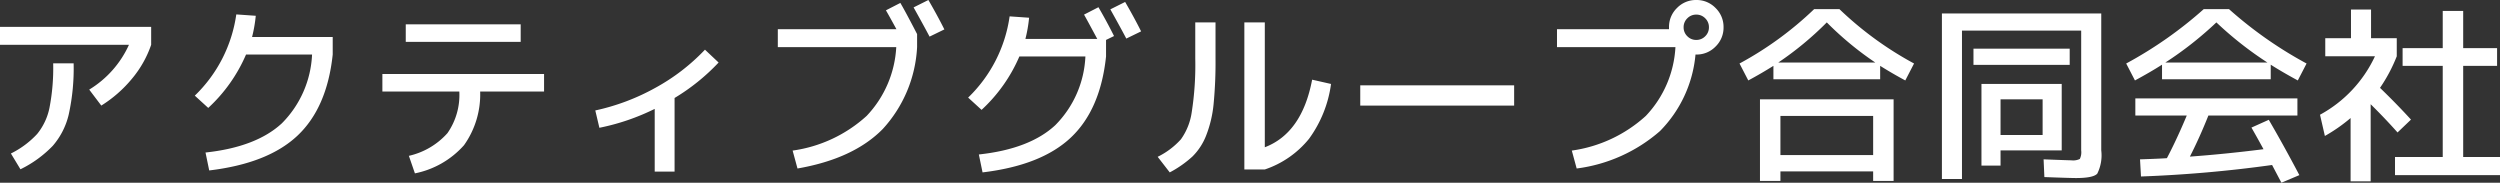 <svg xmlns="http://www.w3.org/2000/svg" width="256.68" height="18.76" viewBox="0 0 256.68 18.76">
  <rect x="0" y="0" width="256.68" height="18.76" fill="#333333" stroke="none"/>
  <path id="Company_Name" data-name="Company Name" d="M-127.56-12.4v-1.84h15.52v1.84A10.962,10.962,0,0,1-114-8.93a12.977,12.977,0,0,1-3.16,2.77L-118.4-7.8a10.406,10.406,0,0,0,4.08-4.6Zm1.12,11.16a9.235,9.235,0,0,0,2.69-2,6.2,6.2,0,0,0,1.27-2.69,21.4,21.4,0,0,0,.38-4.57h2.1a21.991,21.991,0,0,1-.5,5.24,7.526,7.526,0,0,1-1.64,3.23A11.74,11.74,0,0,1-125.46.38ZM-106.08.5l-.38-1.84q5.2-.56,7.84-3a10.657,10.657,0,0,0,3.1-7.06h-6.78a16.07,16.07,0,0,1-3.88,5.48l-1.38-1.26a14.368,14.368,0,0,0,4.26-8.34l2,.14a14.505,14.505,0,0,1-.38,2.18h8.28v1.8q-.58,5.46-3.61,8.32T-106.08.5ZM-88.3-9.4h16.6v1.8h-6.56a8.986,8.986,0,0,1-1.66,5.51A9.134,9.134,0,0,1-84.96.8L-85.58-1a7.53,7.53,0,0,0,3.96-2.33A6.848,6.848,0,0,0-80.4-7.6h-7.9Zm2.4-3.3v-1.8h11.8v1.8Zm19.46,7.04a22.468,22.468,0,0,0,6.18-2.33,20.6,20.6,0,0,0,5.08-3.91l1.4,1.32A21.133,21.133,0,0,1-58.3-6.94V.62h-2.04V-5.82a22.939,22.939,0,0,1-5.68,1.94ZM-35.12-16.7q.52.88,1.72,3.2v1.34a13.437,13.437,0,0,1-3.52,8.4Q-39.92-.7-45.68.3l-.5-1.84a14.181,14.181,0,0,0,7.6-3.56,11.1,11.1,0,0,0,3.04-7.06H-47.7V-14h12.18q-.72-1.32-1.08-1.94Zm1.36.46,1.52-.76q.94,1.62,1.64,3.02l-1.52.74Q-32.72-14.38-33.76-16.24ZM-26.68.7l-.38-1.84q5.2-.56,7.84-3a10.657,10.657,0,0,0,3.1-7.06H-22.9a16.071,16.071,0,0,1-3.88,5.48l-1.38-1.26a14.368,14.368,0,0,0,4.26-8.34l2,.14A14.506,14.506,0,0,1-22.28-13h7.38q-1.16-2.16-1.36-2.5l1.48-.76q.84,1.44,1.6,2.96l-.82.4v1.7q-.58,5.46-3.61,8.32T-26.68.7Zm13.12-16.74,1.52-.76q.94,1.62,1.64,3.02l-1.52.74Q-12.52-14.18-13.56-16.04ZM7.16-8.82l1.94.44A12.317,12.317,0,0,1,6.84-2.75,9.881,9.881,0,0,1,2.3.4H.2V-14.7H2.3V-1.88Q6.12-3.34,7.16-8.82Zm-12-5.88h2.08V-11a44.6,44.6,0,0,1-.2,4.71,11.964,11.964,0,0,1-.75,3.17A6.171,6.171,0,0,1-5.13-.93,11.115,11.115,0,0,1-7.46.7L-8.7-.9A7.858,7.858,0,0,0-6.31-2.7,6.327,6.327,0,0,0-5.2-5.5,31.408,31.408,0,0,0-4.84-11ZM12.1-6.16V-8.24H27.9v2.08Zm20.2-6V-14H43.8v-.2a2.7,2.7,0,0,1,.82-1.98A2.7,2.7,0,0,1,46.6-17a2.7,2.7,0,0,1,1.98.82,2.7,2.7,0,0,1,.82,1.98,2.7,2.7,0,0,1-.82,1.98,2.7,2.7,0,0,1-1.98.82h-.08a12.8,12.8,0,0,1-3.65,7.86A16.108,16.108,0,0,1,34.32.3l-.5-1.84a14.181,14.181,0,0,0,7.6-3.56,11.1,11.1,0,0,0,3.04-7.06Zm15.22-1.12a1.253,1.253,0,0,0,.38-.92,1.253,1.253,0,0,0-.38-.92,1.253,1.253,0,0,0-.92-.38,1.253,1.253,0,0,0-.92.38,1.253,1.253,0,0,0-.38.92,1.253,1.253,0,0,0,.38.92,1.253,1.253,0,0,0,.92.38A1.253,1.253,0,0,0,47.52-13.28ZM55.24.6v.98h-2.1V-6.8H66.86V1.58h-2.1V.6Zm-.22-11.18h9.96A32.767,32.767,0,0,1,60-14.7,32.767,32.767,0,0,1,55.02-10.58Zm9.74,9.5V-5.1H55.24v4.02Zm-13.72-9.4a35.213,35.213,0,0,0,7.66-5.58h2.6a35.213,35.213,0,0,0,7.66,5.58l-.9,1.74q-1.34-.72-2.58-1.5v1.38H54.52v-1.38q-1.24.78-2.58,1.5Zm26.8,8.92V0H75.88V-8.38h8.24v6.82Zm0-1.58h4.32V-6.8H77.84Zm8.28,1.58v-12.3H73.88V1.38H71.82v-17H88.18V-1.56A4.205,4.205,0,0,1,87.77.83q-.41.45-2.19.45-.58,0-3.24-.1L82.26-.64q2.6.1,2.84.1a1.568,1.568,0,0,0,.88-.14A1.568,1.568,0,0,0,86.12-1.56ZM75.06-10.34V-12h9.88v1.66Zm30.52-.02v1.5H94.42v-1.5q-1.12.72-2.78,1.62l-.9-1.74a41.794,41.794,0,0,0,7.96-5.58h2.6a41.794,41.794,0,0,0,7.96,5.58l-.9,1.74Q106.7-9.64,105.58-10.36Zm-.34-.22A36.3,36.3,0,0,1,100-14.7a36.3,36.3,0,0,1-5.24,4.12Zm.14,5.88q1.54,2.64,3.14,5.68l-1.84.78q-.12-.22-.96-1.82A131.654,131.654,0,0,1,92.26,1.12l-.1-1.76q.08,0,1.14-.04t1.62-.08q1.02-1.94,2.04-4.38H91.68V-6.9h16.64v1.76H99.18q-.88,2.22-1.9,4.22,3.6-.26,7.56-.76Q104.12-3,103.6-3.9ZM125.34-.88h3.78V.98H118.34V-.88h4.9v-9.36h-4.12v-1.82h4.12v-3.82h2.1v3.82h3.48v1.82h-3.48Zm-9.46-12.2h2.64v1.86a16.115,16.115,0,0,1-1.72,3.24q1.7,1.64,3.18,3.26L118.6-3.4q-1.26-1.42-2.76-2.9V1.62h-2.06v-6.5a16.828,16.828,0,0,1-2.64,1.84l-.5-2.18a13.125,13.125,0,0,0,5.64-6h-5.1v-1.86h2.64v-2.94h2.06Z" transform="translate(127.56 17)" fill="#fff"/>
</svg>

